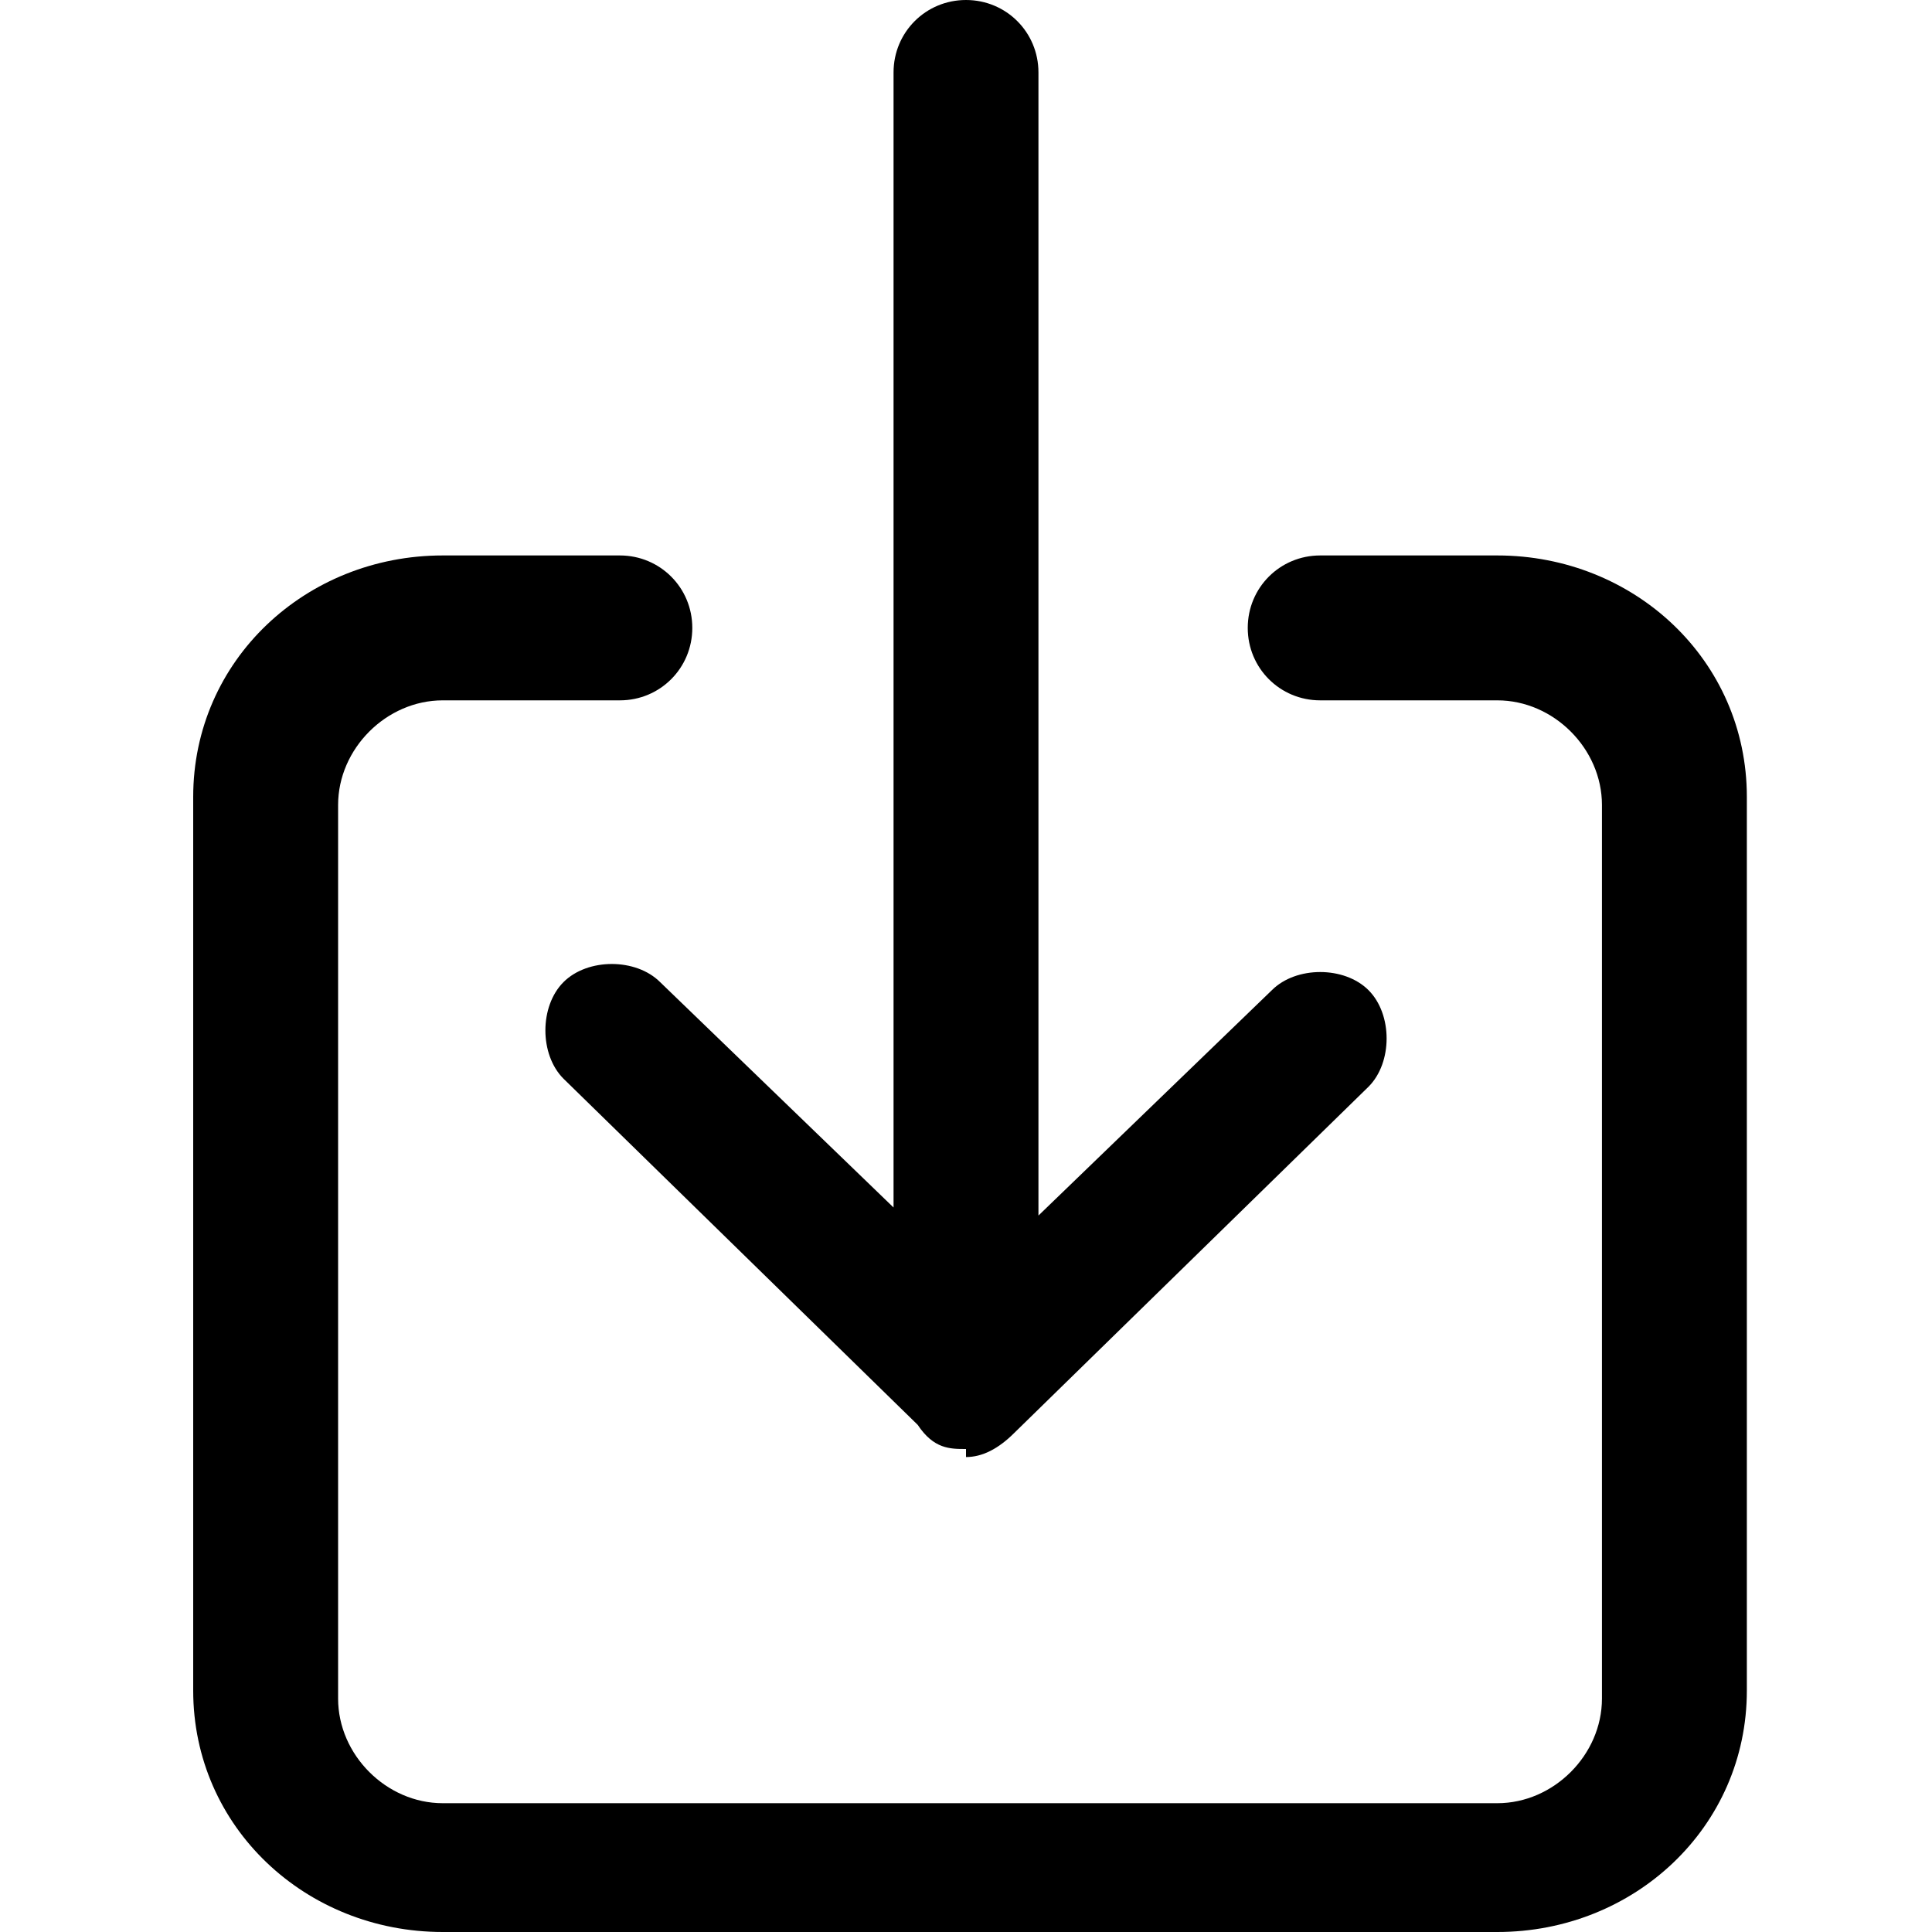 <?xml version="1.0" encoding="UTF-8"?>
<svg id="Layer_1" data-name="Layer 1" xmlns="http://www.w3.org/2000/svg" version="1.1" viewBox="0 0 24 24">
  <defs>
    <style>
      .cls-1 {
        fill: #000;
        stroke-width: 0px;
      }
    </style>
  </defs>
  <path class="cls-1" d="M18.5,24H5.5c-1.7,0-3.1-1.3-3.1-3v-11.1c0-1.7,1.4-3,3.1-3h2.2c.5,0,.9.4.9.9s-.4.9-.9.9h-2.2c-.7,0-1.3.6-1.3,1.3v11.1c0,.7.6,1.3,1.3,1.3h13.1c.7,0,1.3-.6,1.3-1.3v-11.1c0-.7-.6-1.3-1.3-1.3h-2.2c-.5,0-.9-.4-.9-.9s.4-.9.9-.9h2.2c1.7,0,3.1,1.3,3.1,3v11.1c0,1.7-1.4,3-3.1,3Z"/>
  <path class="cls-1" d="M12,18c-.2,0-.4,0-.6-.3l-4.4-4.3c-.3-.3-.3-.9,0-1.2.3-.3.9-.3,1.2,0l2.9,2.8V.9c0-.5.4-.9.9-.9s.9.4.9.9v14.2l2.9-2.8c.3-.3.9-.3,1.2,0,.3.3.3.9,0,1.2l-4.4,4.3c-.2.2-.4.3-.6.3Z"/>
</svg>